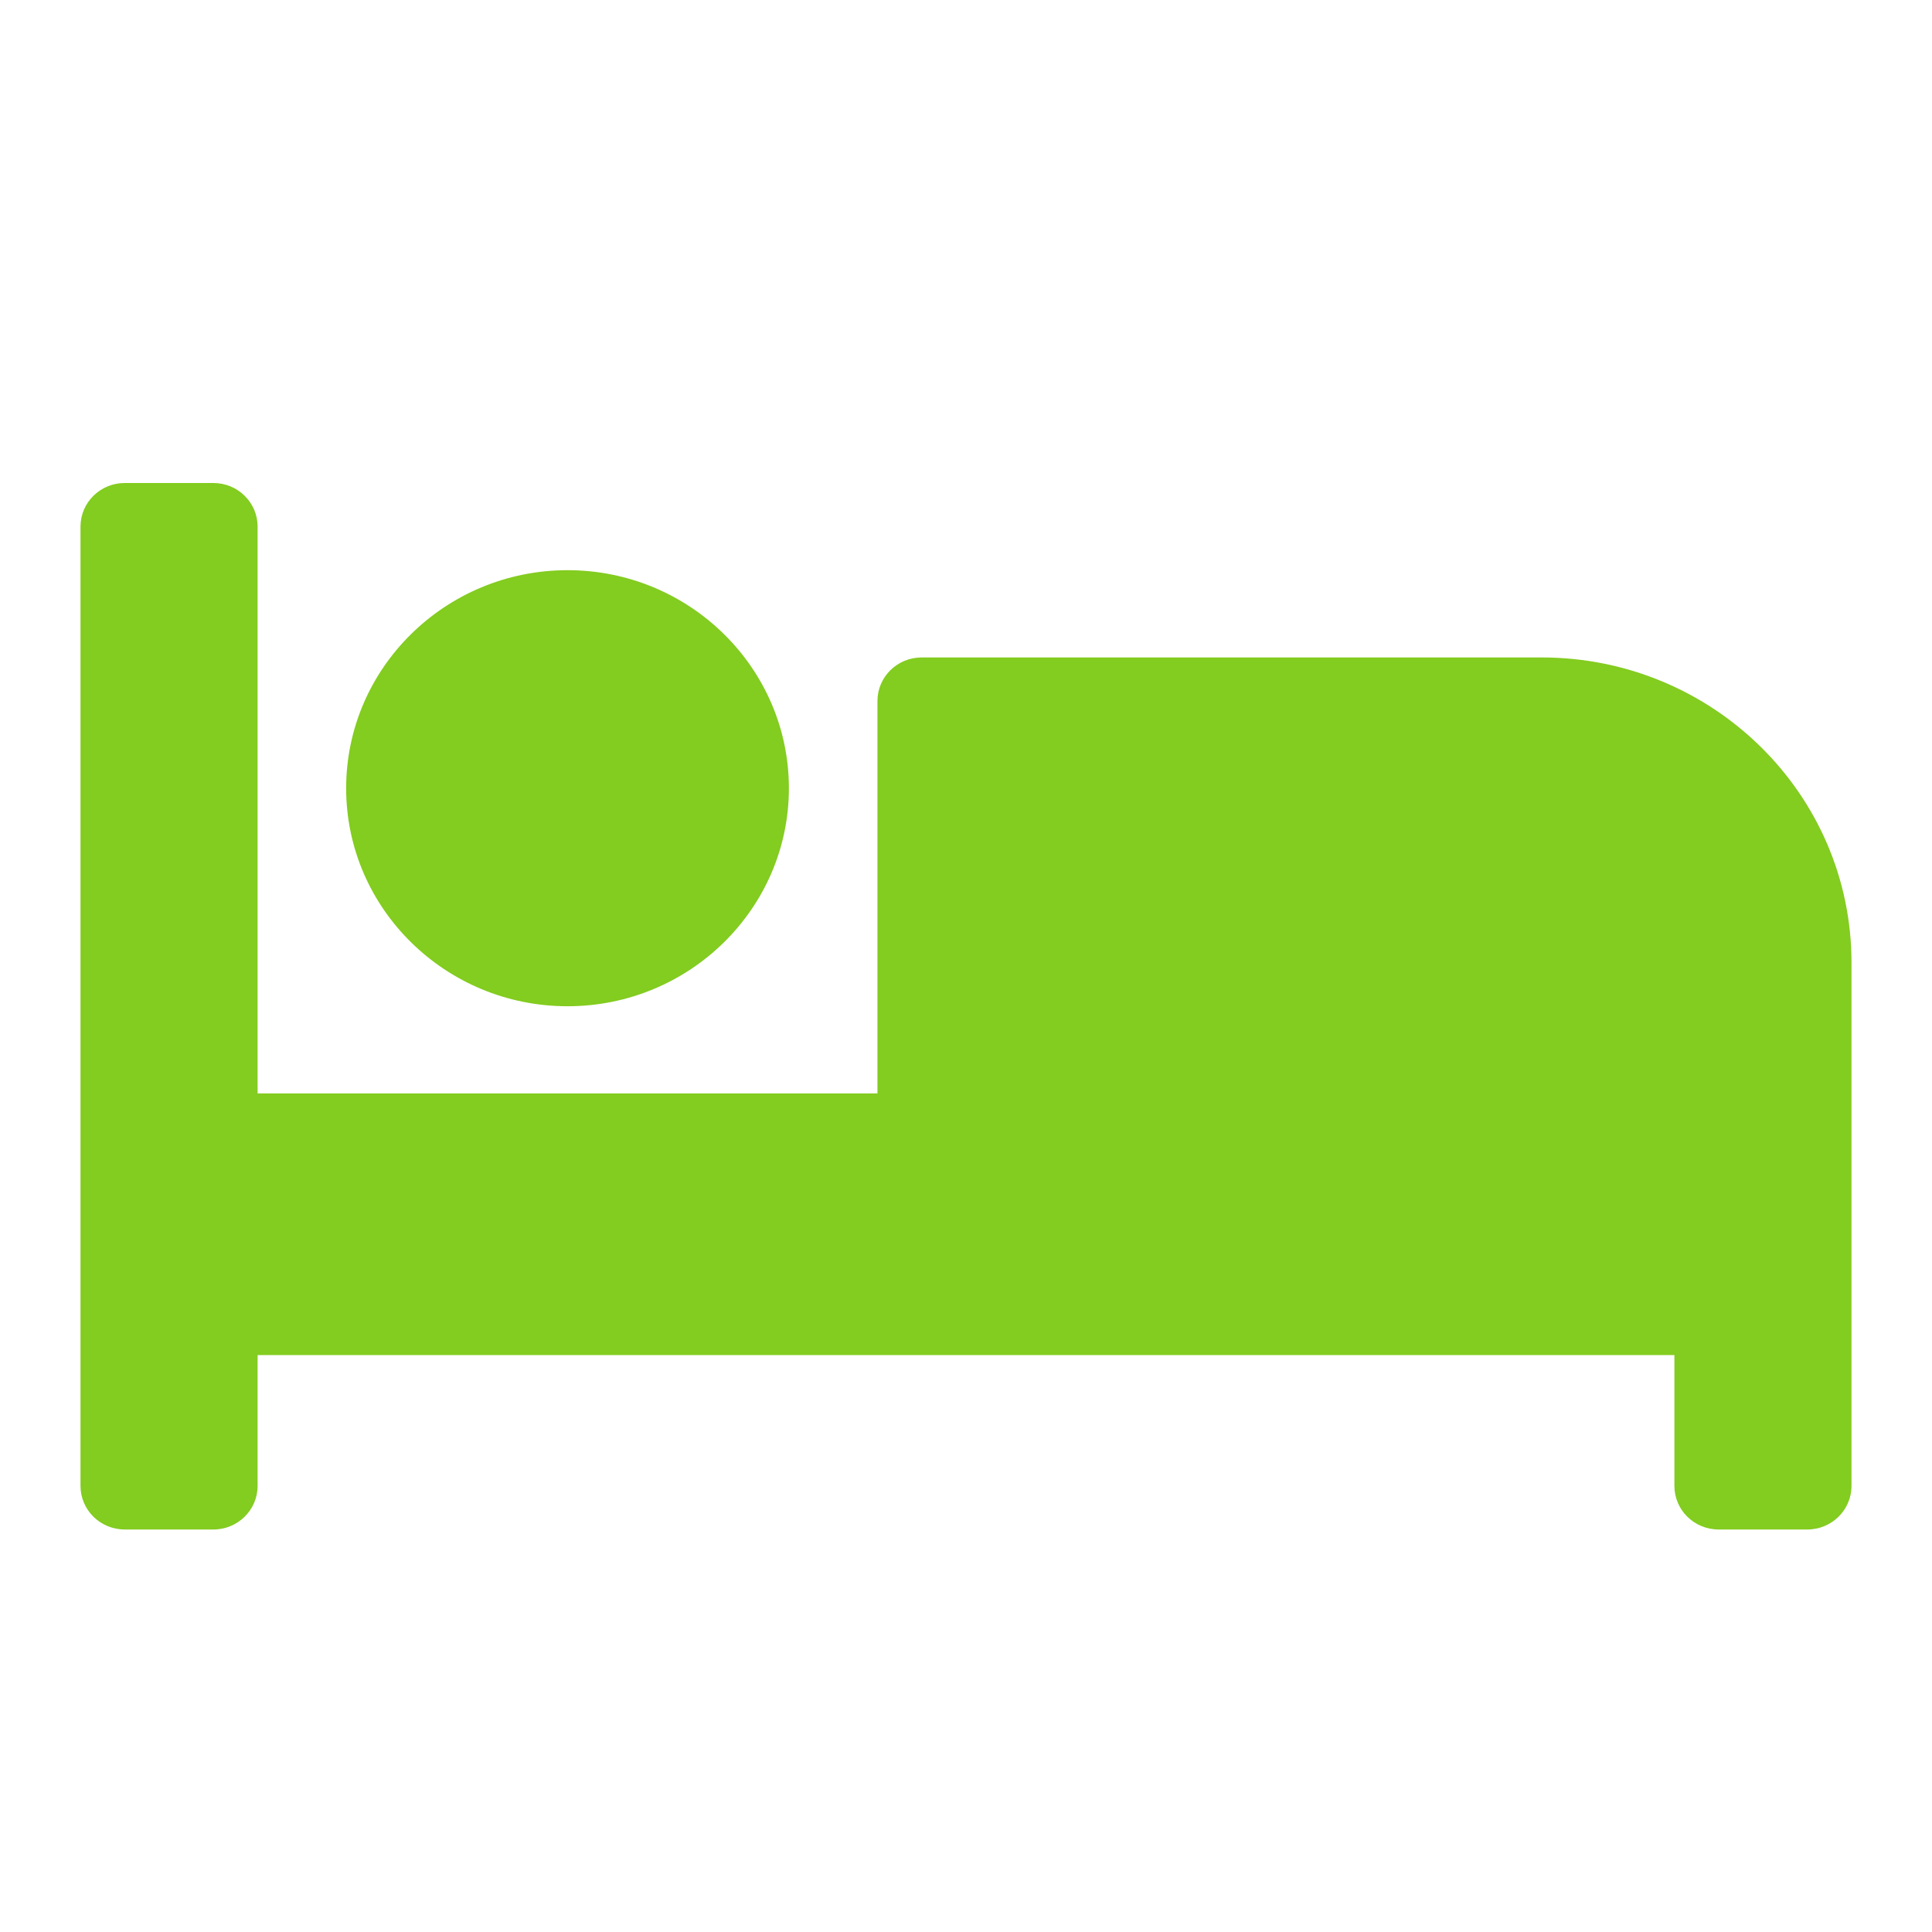 <svg width="24" height="24" viewBox="0 0 24 24" fill="none" xmlns="http://www.w3.org/2000/svg">
<g id="Icon/Bed">
<path id="Vector" d="M7.05 12.5C8.566 12.5 9.8 11.285 9.8 9.792C9.8 8.298 8.566 7.083 7.05 7.083C5.534 7.083 4.3 8.298 4.3 9.792C4.3 11.285 5.534 12.5 7.05 12.5ZM19.15 8.167H11.45C11.146 8.167 10.9 8.409 10.9 8.708V13.583H3.2V6.542C3.2 6.242 2.954 6 2.65 6H1.55C1.246 6 1 6.242 1 6.542V18.458C1 18.758 1.246 19 1.55 19H2.65C2.954 19 3.2 18.758 3.2 18.458V16.833H20.8V18.458C20.8 18.758 21.046 19 21.35 19H22.45C22.754 19 23 18.758 23 18.458V11.958C23 9.864 21.276 8.167 19.15 8.167Z" fill="#83CC20"/>
</g>
</svg>
